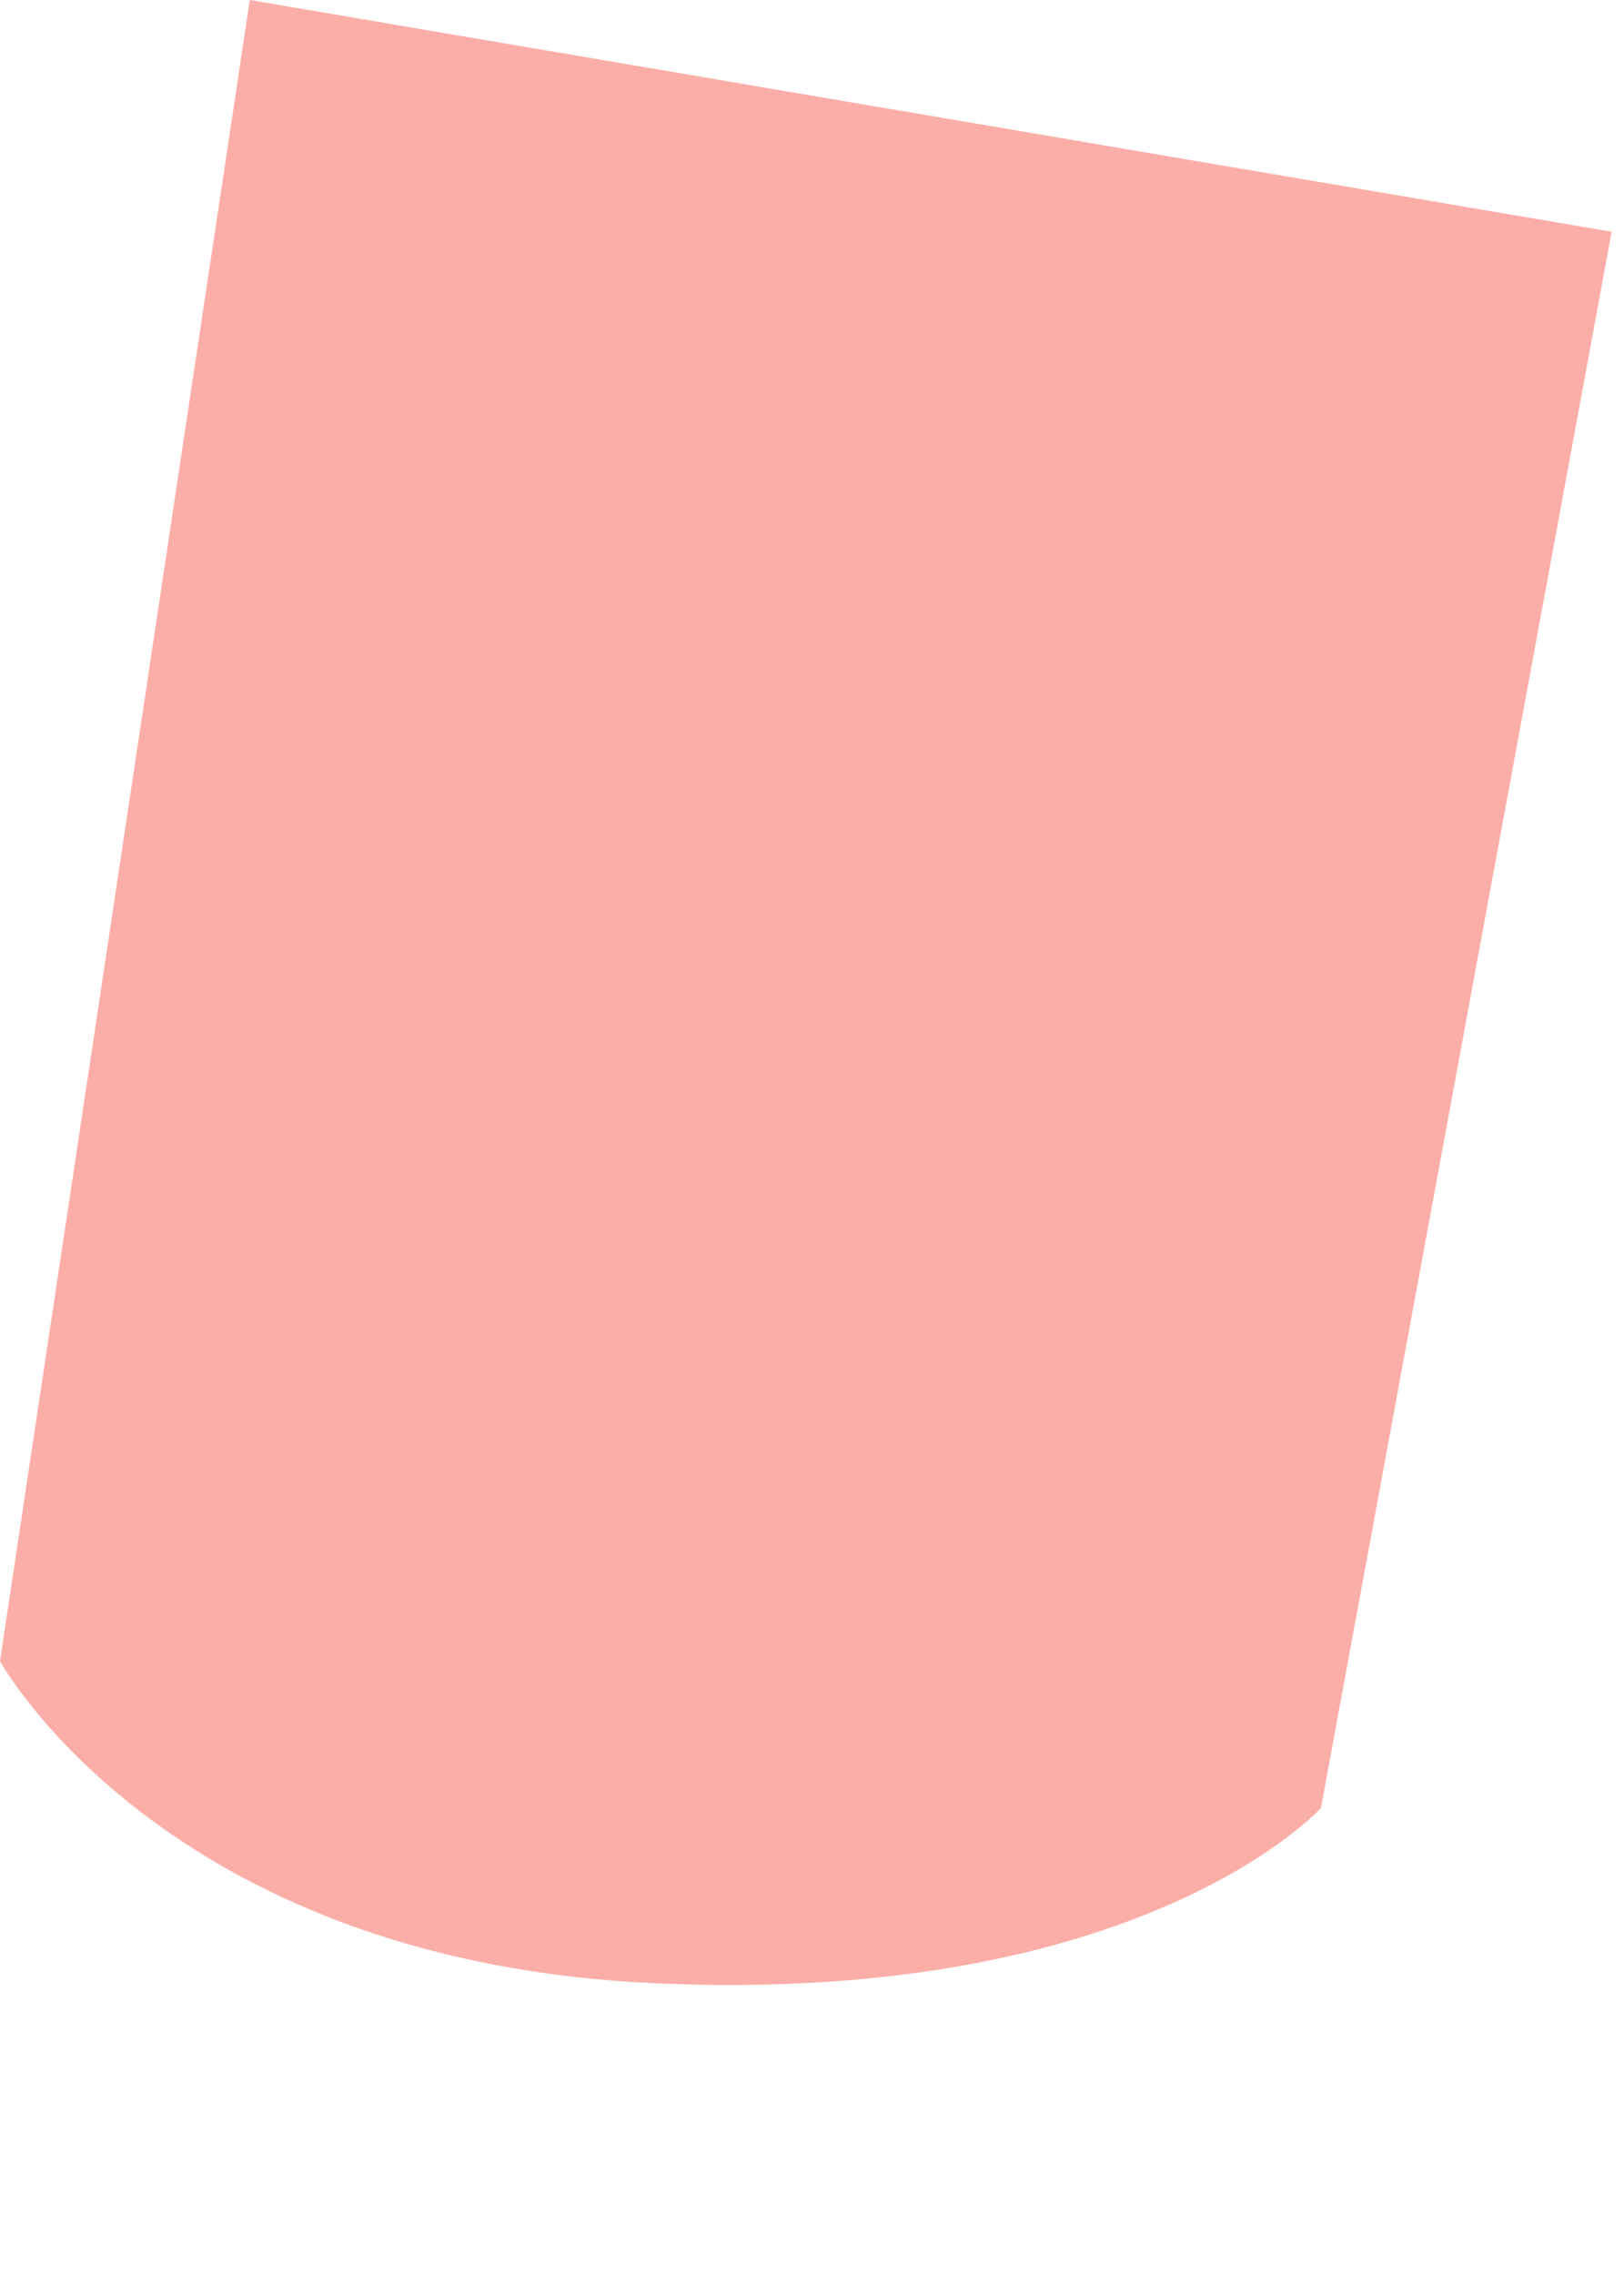 <?xml version="1.0" encoding="utf-8"?>
<svg xmlns="http://www.w3.org/2000/svg" fill="none" height="100%" overflow="visible" preserveAspectRatio="none" style="display: block;" viewBox="0 0 5 7" width="100%">
<path d="M0.769 0L0 5.111C0 5.111 0.503 6.032 2.01 6.102C3.518 6.172 4.067 5.563 4.067 5.563L4.962 0.713L0.769 0Z" fill="#FBAEA8" id="Vector"/>
</svg>